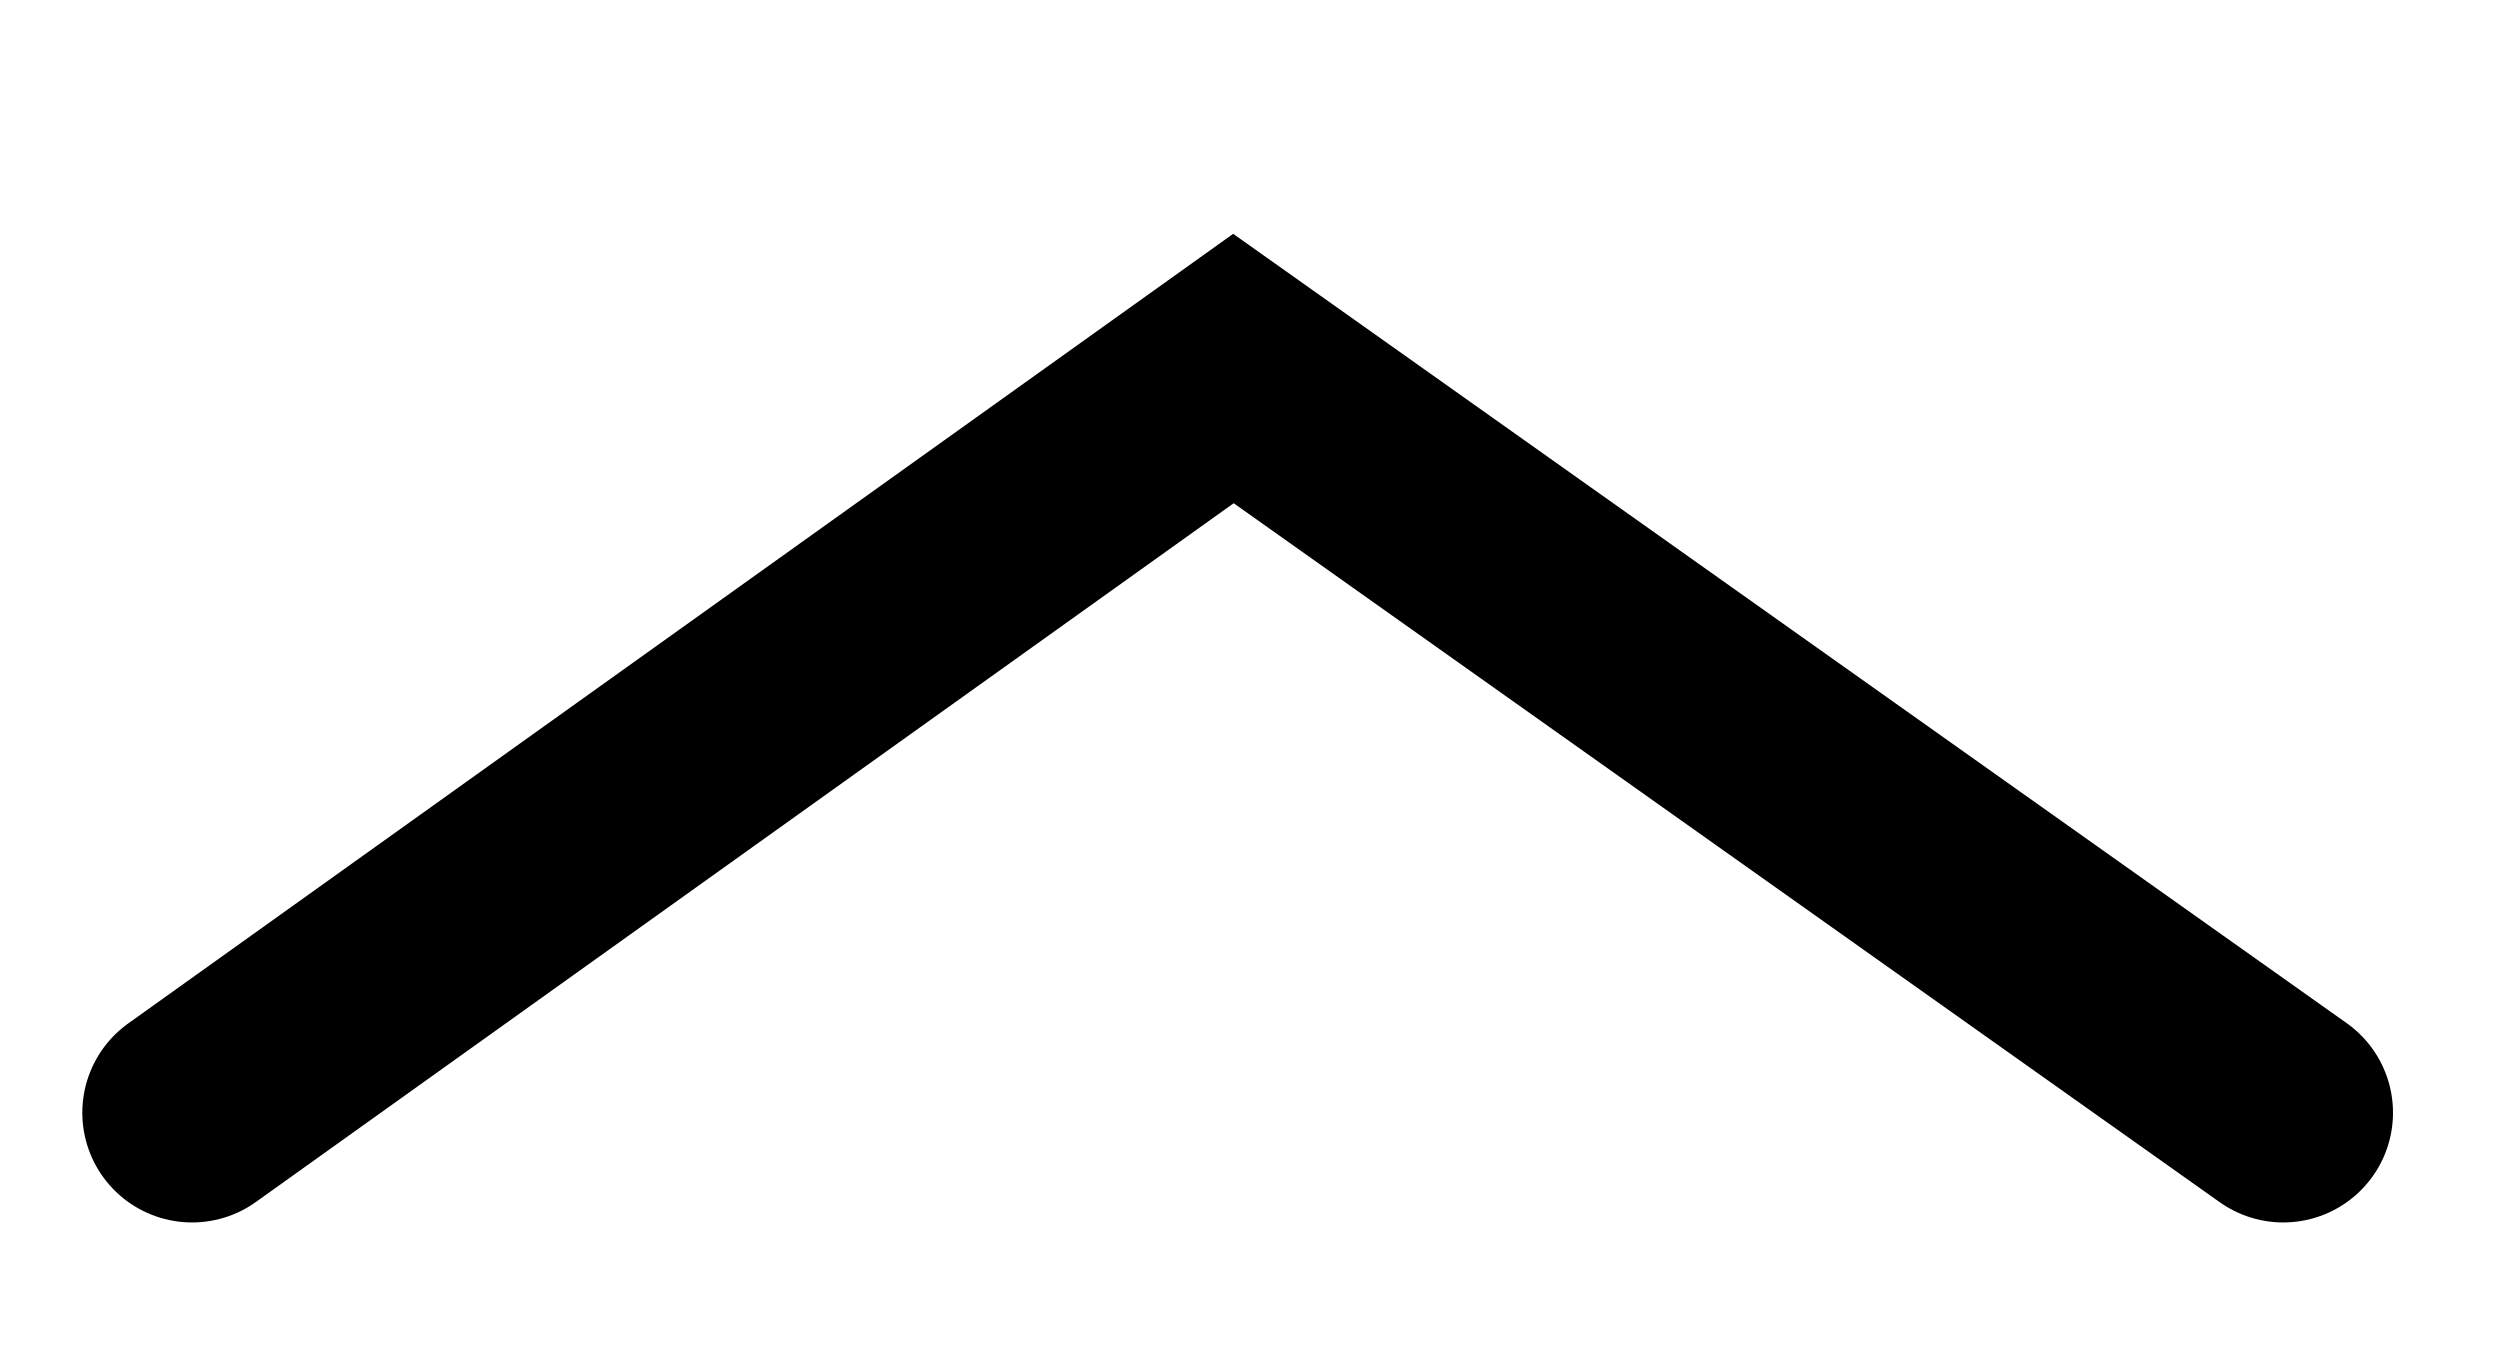 <?xml version="1.0" encoding="utf-8"?>
<!-- Generator: Adobe Illustrator 16.0.0, SVG Export Plug-In . SVG Version: 6.00 Build 0)  -->
<!DOCTYPE svg PUBLIC "-//W3C//DTD SVG 1.1//EN" "http://www.w3.org/Graphics/SVG/1.1/DTD/svg11.dtd">
<svg version="1.1" id="Layer_1" xmlns="http://www.w3.org/2000/svg" xmlns:xlink="http://www.w3.org/1999/xlink" x="0px" y="0px"
	 width="22.78px" height="12.5px" viewBox="0 0 22.78 12.5" enable-background="new 0 0 22.78 12.5" xml:space="preserve">
<polyline fill="none" stroke="#000000" stroke-width="2" stroke-linecap="round" stroke-miterlimit="10" points="1.75,10.139 
	11.239,3.358 20.805,10.139 "/>
</svg>
